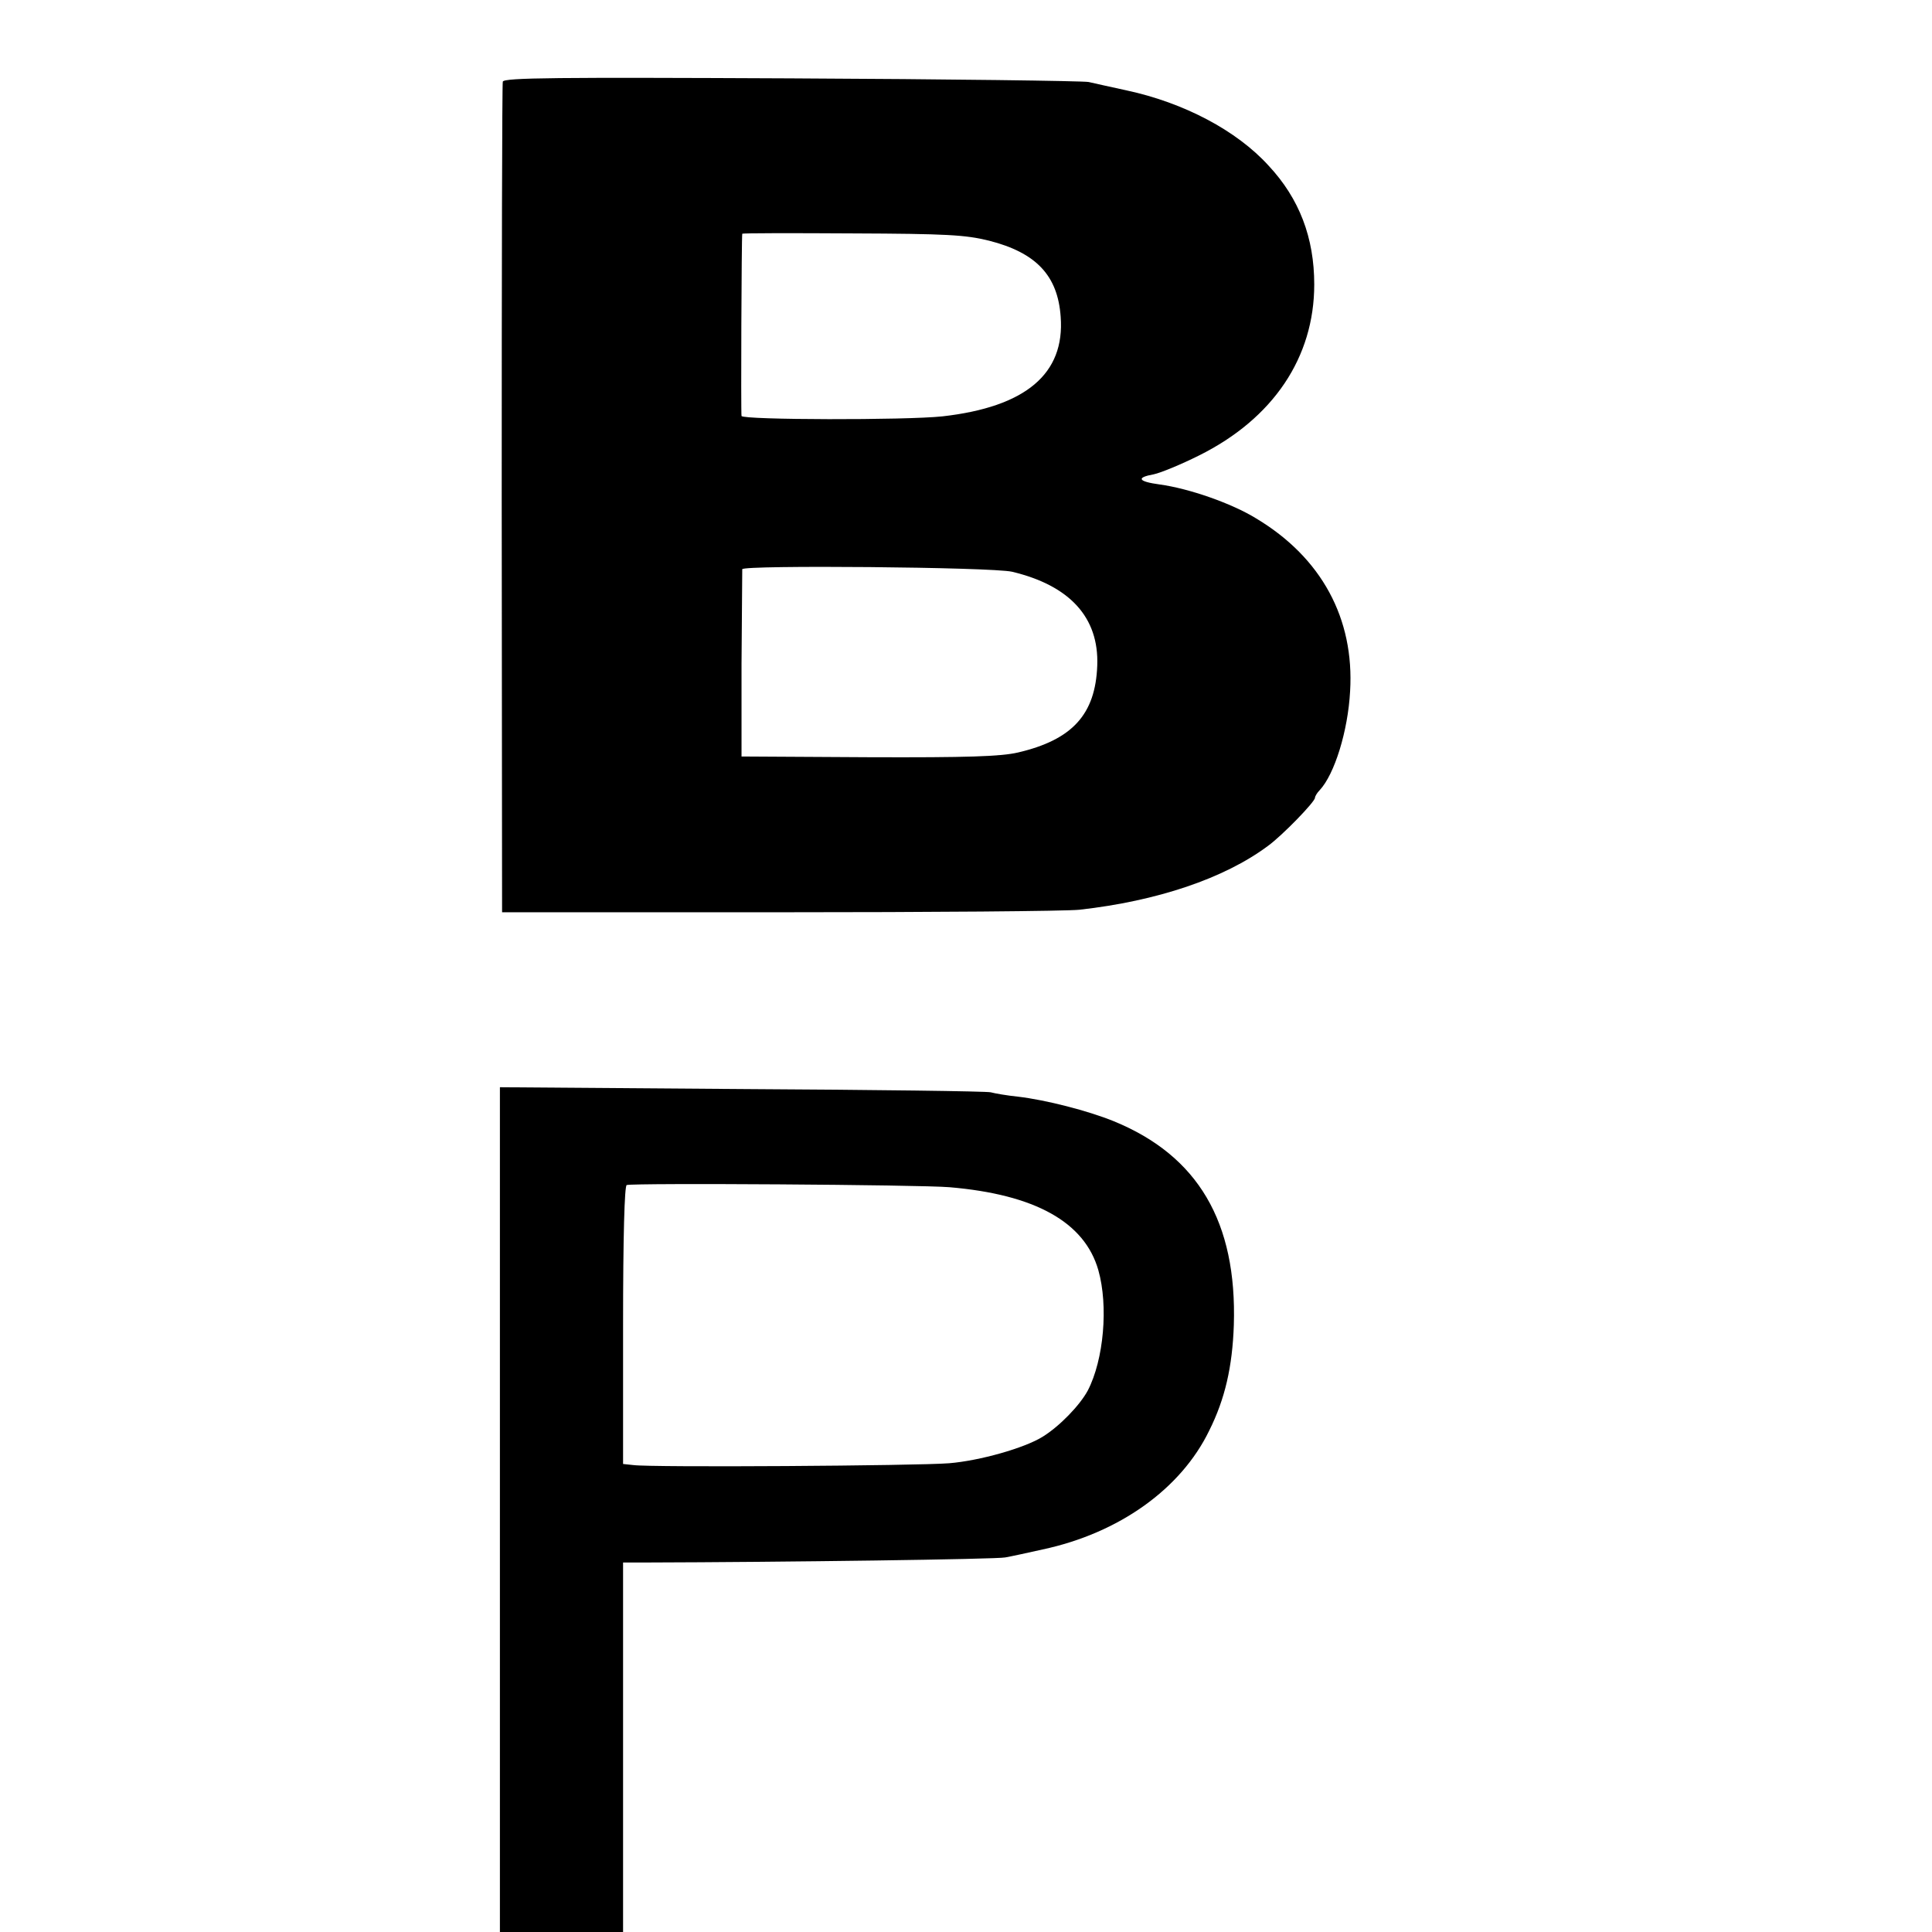 <?xml version="1.0" standalone="no"?>
<!DOCTYPE svg PUBLIC "-//W3C//DTD SVG 20010904//EN"
 "http://www.w3.org/TR/2001/REC-SVG-20010904/DTD/svg10.dtd">
<svg version="1.0" xmlns="http://www.w3.org/2000/svg"
 width="16pt" height="16pt" viewBox="0 0 16 16"
 preserveAspectRatio="xMidYMid meet">
<g transform="translate(0,16) scale(0.003,-0.003)"
fill="#000000" stroke="none">
<path d="M1388 5108 c-2 -7 -3 -526 -3 -1153 l1 -1140 764 0 c421 0 794 3 830
7 214 24 399 86 520 176 40 29 130 122 130 133 0 4 6 14 13 21 41 44 78 163
84 273 12 201 -79 369 -259 477 -68 42 -186 83 -267 94 -59 8 -66 19 -16 28
19 4 75 27 125 52 205 102 318 271 318 472 0 129 -41 237 -126 328 -88 97
-234 174 -393 208 -41 9 -87 19 -104 23 -16 3 -386 8 -821 10 -646 3 -792 2
-796 -9z m1342 -439 c130 -33 190 -96 198 -210 12 -158 -97 -249 -326 -275
-102 -11 -551 -10 -555 1 -2 9 0 495 2 503 1 2 137 2 304 1 261 -1 312 -4 377
-20z m64 -914 c159 -38 240 -126 235 -259 -5 -135 -69 -205 -219 -240 -48 -11
-139 -14 -412 -13 l-351 2 0 255 c1 140 2 258 2 262 2 12 689 6 745 -7z"/>
<path d="M1380 1166 l0 -1166 170 0 170 0 0 510 0 510 58 0 c390 1 974 9 997
14 17 3 63 13 103 22 211 45 382 167 460 328 44 88 64 177 68 291 9 285 -99
468 -331 563 -71 29 -188 59 -265 68 -30 3 -64 9 -75 12 -11 3 -320 7 -687 9
l-668 5 0 -1166z m1241 890 c236 -20 373 -96 411 -229 28 -99 15 -247 -29
-332 -22 -41 -78 -99 -125 -128 -50 -31 -173 -66 -258 -73 -87 -7 -823 -12
-872 -5 l-28 3 0 383 c0 247 4 385 10 387 19 6 808 1 891 -6z"/>
</g>
</svg>
